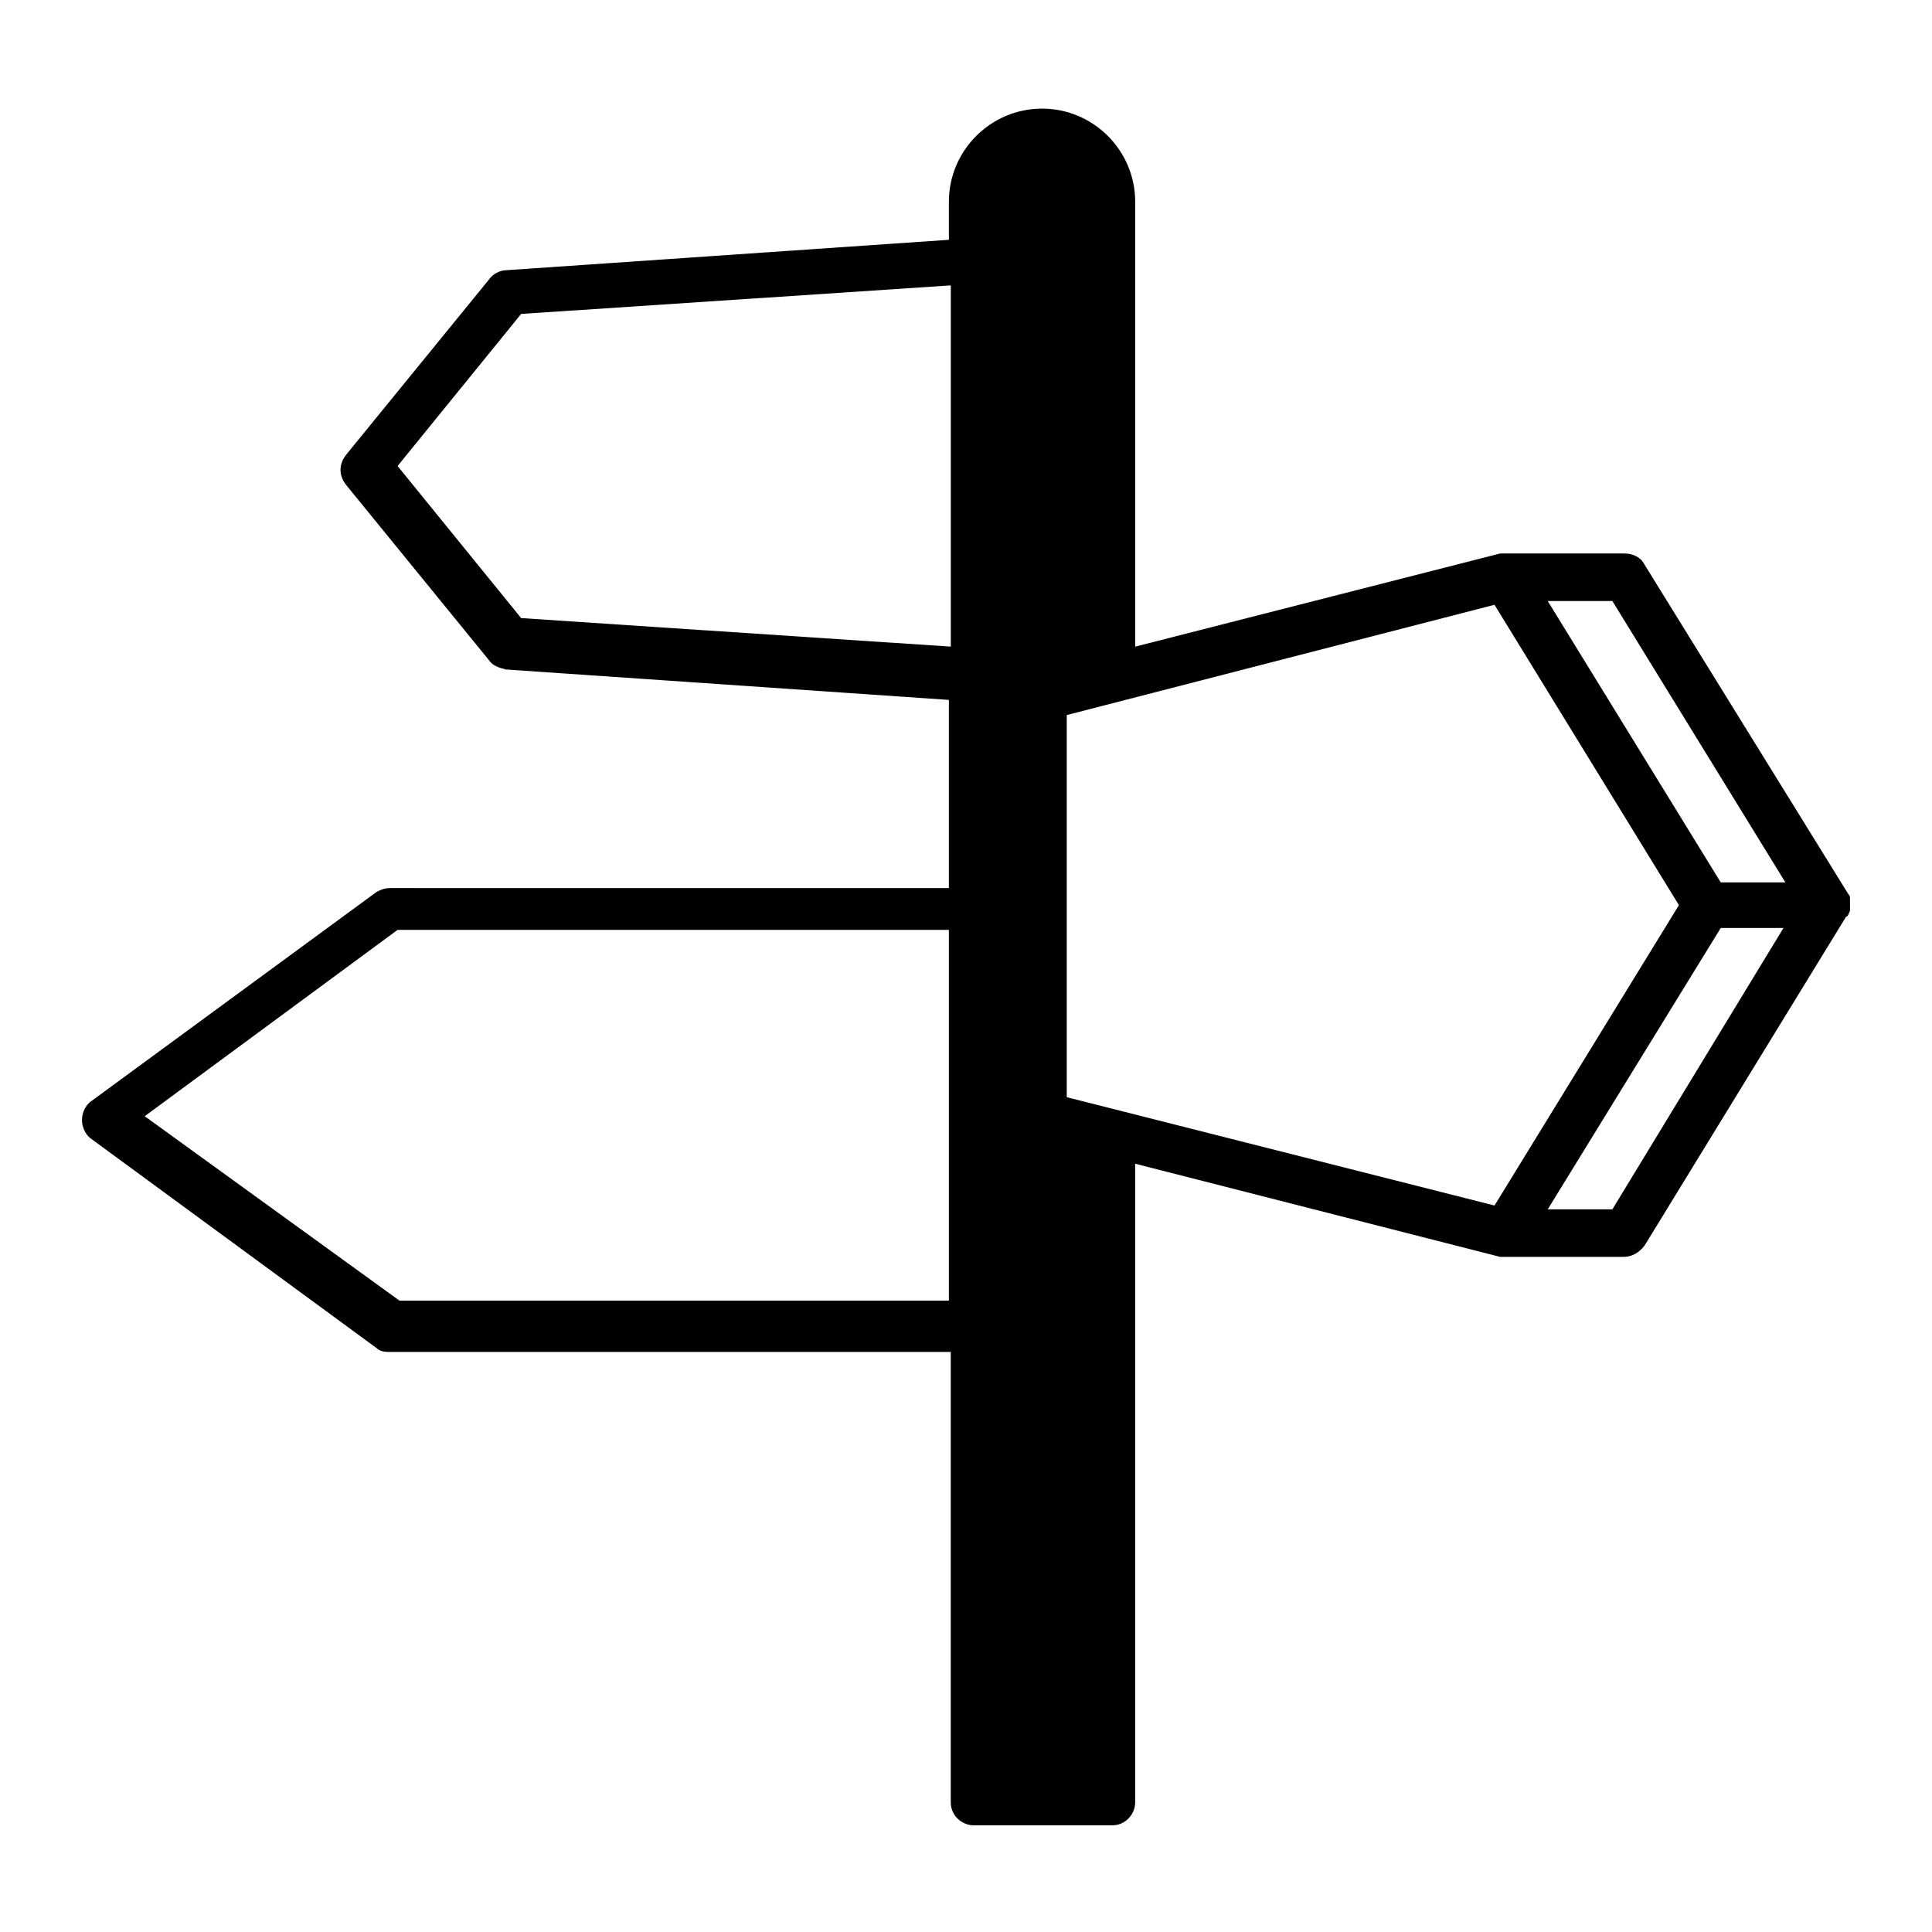 <?xml version="1.0" encoding="UTF-8"?>
<!-- Uploaded to: ICON Repo, www.svgrepo.com, Generator: ICON Repo Mixer Tools -->
<svg fill="#000000" width="800px" height="800px" version="1.1" viewBox="144 144 512 512" xmlns="http://www.w3.org/2000/svg">
 <path d="m634.27 385.39v-1.512-1.512-0.504c0-0.504-0.504-1.008-0.504-1.008l-53.906-87.156c-1.008-2.016-3.023-3.023-5.543-3.023h-31.234-1.512l-96.73 24.688-0.004-117.89c0-13.602-11.082-24.688-24.688-24.688-13.602 0-24.688 11.082-24.688 24.688v10.078l-117.39 8.062c-1.512 0-3.527 1.008-4.535 2.519l-37.785 46.352c-2.016 2.519-2.016 5.543 0 8.062l37.785 46.352c1.008 1.512 2.519 2.016 4.535 2.519l117.39 8.062v49.879l-148.12-0.012c-1.512 0-2.519 0.504-3.527 1.008l-75.57 55.418c-1.512 1.008-2.519 3.023-2.519 5.039s1.008 4.031 2.519 5.039l75.57 55.418c1.008 1.008 2.519 1.008 3.527 1.008h148.62v119.4c0 3.527 3.023 6.047 6.047 6.047h36.777c3.527 0 6.047-3.023 6.047-6.047l-0.004-169.28 96.73 24.688h1.512 31.234c2.016 0 4.031-1.008 5.543-3.023l53.402-87.16c0.508 0 0.508-0.504 1.012-1.512v0zm-238.3-70.027-113.86-7.559-32.746-40.305 32.746-40.305 113.86-7.559zm0 173.31h-146.11l-67.512-48.867 67.008-49.375h146.11v98.242zm30.73-53.906v-101.27l113.36-29.223 48.871 79.602-48.871 79.602zm173.31-56.93-45.848-74.562 17.129-0.004 45.848 74.562zm-45.848 86.652 45.848-74.562h16.625l-45.344 74.562z"/>
</svg>